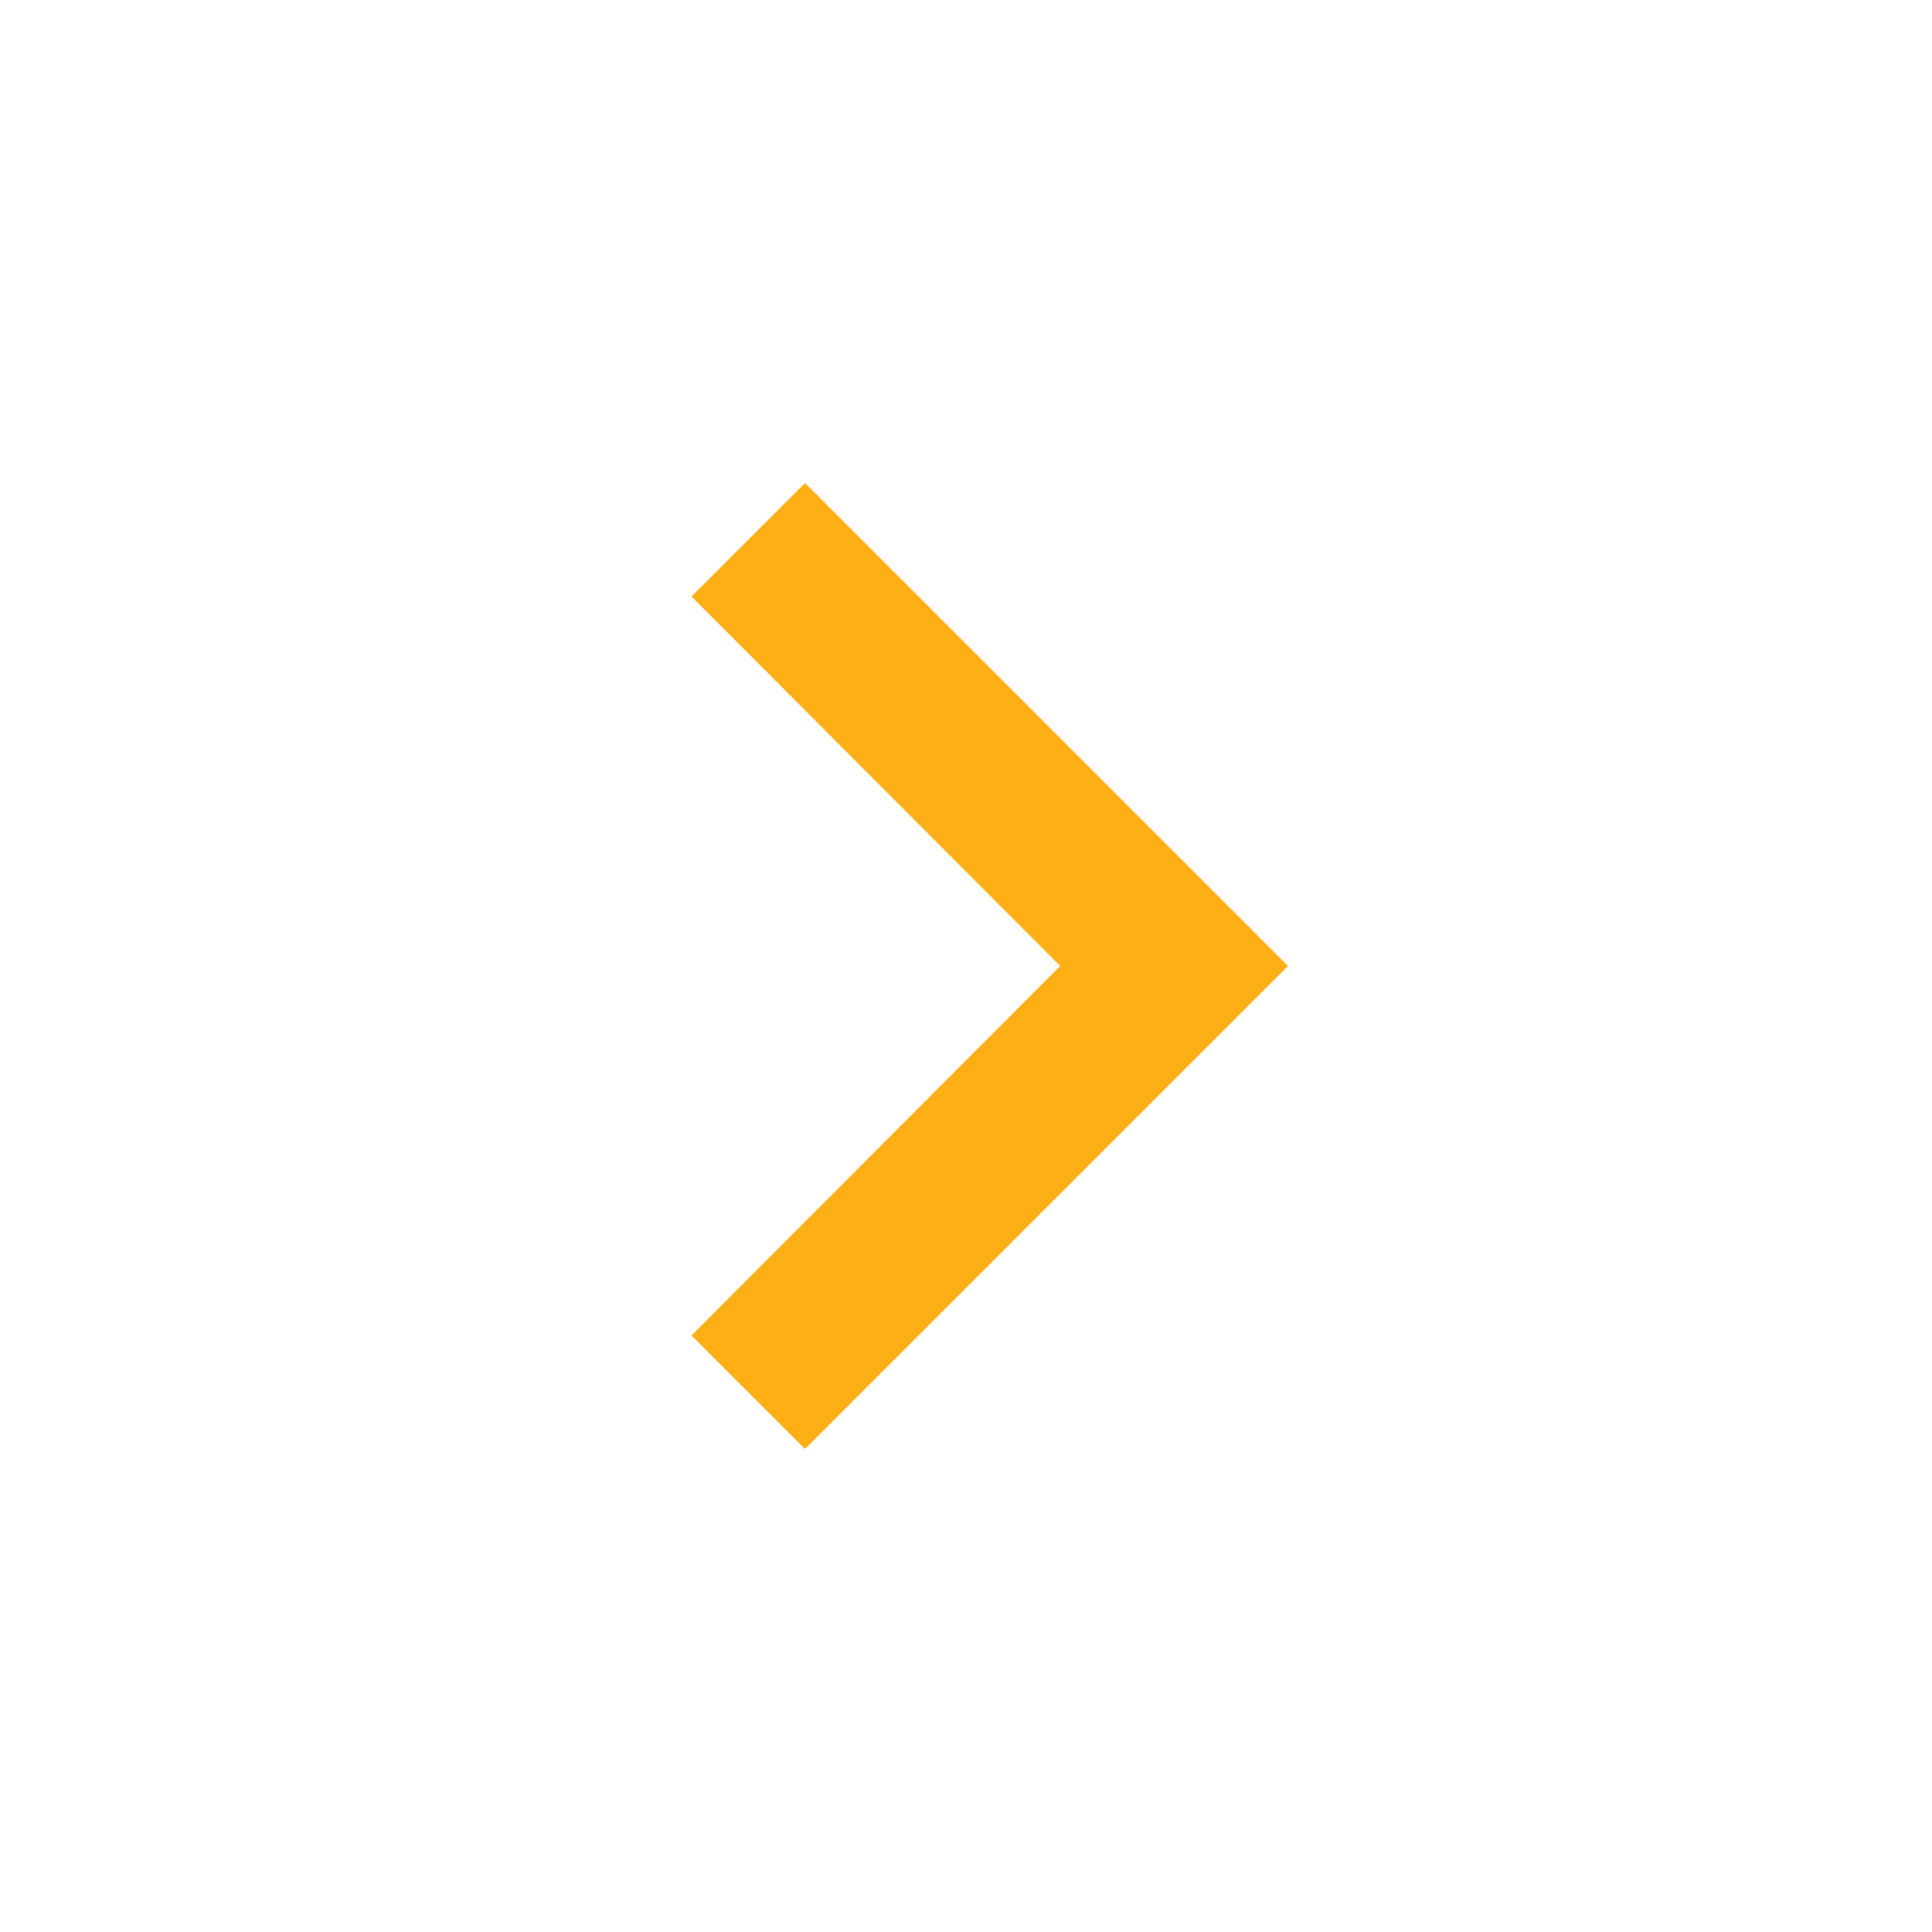 <svg xmlns="http://www.w3.org/2000/svg" viewBox="0 0 24 24" id="chevronright">
  <path fill="none" d="M0 0h24v24H0V0z"></path>
  <path d="M10 6L8.59 7.41 13.17 12l-4.58 4.59L10 18l6-6-6-6z" fill="#feaf16" class="color000000 svgShape"></path>
</svg>

